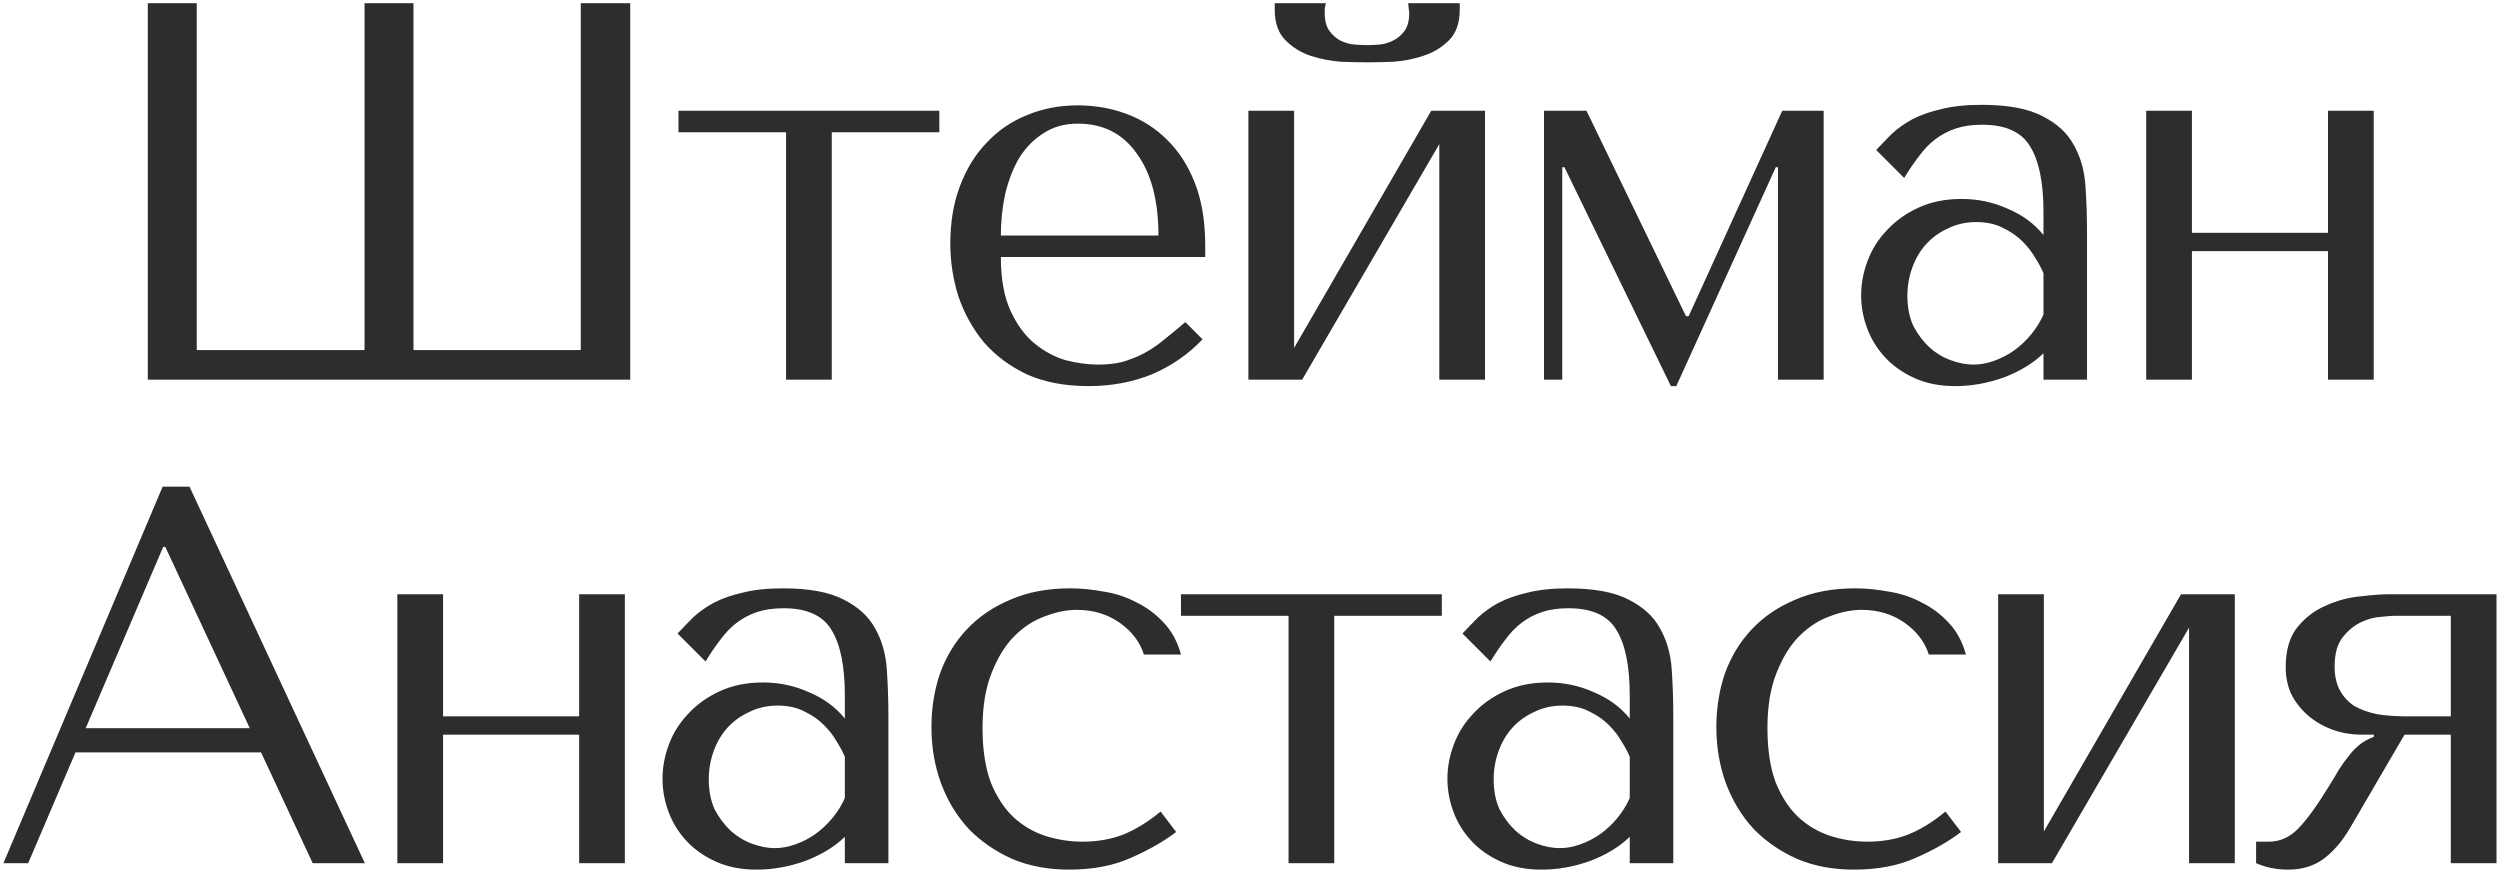 <?xml version="1.0" encoding="UTF-8"?> <svg xmlns="http://www.w3.org/2000/svg" width="698" height="243" viewBox="0 0 698 243" fill="none"><path d="M162.146 0.885H175.961V106H41.264V0.885H54.929V97.741H101.78V0.885H115.445V97.741H162.146V0.885ZM219.466 106V36.925H189.433V30.918H262.263V36.925H232.23V106H219.466ZM336.502 71.763H279.44C279.44 77.869 280.341 82.875 282.143 86.779C283.945 90.683 286.197 93.737 288.9 95.939C291.603 98.141 294.507 99.693 297.61 100.594C300.813 101.395 303.817 101.795 306.62 101.795C309.123 101.795 311.375 101.545 313.377 101.045C315.479 100.444 317.482 99.643 319.384 98.642C321.286 97.641 323.138 96.389 324.94 94.888C326.842 93.386 328.844 91.734 330.946 89.933L335.752 94.738C331.747 98.942 327.042 102.196 321.636 104.498C316.23 106.701 310.324 107.802 303.917 107.802C297.31 107.802 291.553 106.701 286.648 104.498C281.843 102.196 277.838 99.193 274.635 95.489C271.531 91.684 269.179 87.43 267.577 82.725C266.076 77.919 265.325 73.014 265.325 68.009C265.325 62.002 266.226 56.646 268.028 51.941C269.83 47.136 272.332 43.081 275.536 39.778C278.739 36.374 282.493 33.821 286.798 32.119C291.103 30.317 295.808 29.416 300.914 29.416C305.719 29.416 310.274 30.217 314.578 31.819C318.883 33.421 322.637 35.823 325.841 39.027C329.144 42.23 331.747 46.285 333.649 51.19C335.551 56.096 336.502 61.902 336.502 68.609V71.763ZM279.44 65.756H323.438C323.438 56.045 321.436 48.437 317.432 42.931C313.527 37.325 308.021 34.522 300.914 34.522C297.21 34.522 294.006 35.423 291.303 37.225C288.6 38.927 286.348 41.229 284.546 44.133C282.844 47.036 281.542 50.389 280.641 54.194C279.841 57.898 279.44 61.752 279.44 65.756ZM361.312 97.14L399.604 30.918H414.62V106H401.857V40.228L363.565 106H348.548V30.918H361.312V97.14ZM381.735 17.403C379.832 17.403 377.43 17.353 374.527 17.253C371.624 17.053 368.77 16.502 365.967 15.601C363.264 14.7 360.912 13.249 358.91 11.247C356.907 9.244 355.906 6.391 355.906 2.687V0.885H370.172C370.072 1.386 369.972 1.886 369.872 2.387C369.872 2.787 369.872 3.238 369.872 3.738C369.872 5.841 370.322 7.493 371.223 8.694C372.124 9.895 373.175 10.796 374.377 11.397C375.678 11.997 376.979 12.348 378.281 12.448C379.682 12.548 380.834 12.598 381.735 12.598C382.636 12.598 383.737 12.548 385.038 12.448C386.34 12.348 387.591 11.997 388.792 11.397C390.094 10.796 391.195 9.895 392.096 8.694C392.997 7.493 393.447 5.841 393.447 3.738C393.447 3.238 393.397 2.787 393.297 2.387C393.297 1.886 393.247 1.386 393.147 0.885H407.563V2.687C407.563 6.391 406.562 9.244 404.559 11.247C402.557 13.249 400.155 14.7 397.352 15.601C394.649 16.502 391.796 17.053 388.792 17.253C385.889 17.353 383.537 17.403 381.735 17.403ZM442.943 30.918L470.723 88.281H471.474L497.602 30.918H509.165V106H496.401V46.685H495.8L468.02 107.802H466.518L436.786 46.685H436.185V106H431.08V30.918H442.943ZM553.266 29.266C560.574 29.266 566.23 30.317 570.235 32.42C574.239 34.422 577.142 37.075 578.944 40.378C580.846 43.682 581.947 47.486 582.248 51.791C582.548 56.096 582.698 60.5 582.698 65.005V106H570.535V98.642C567.632 101.445 563.928 103.697 559.423 105.399C554.918 107.001 550.413 107.802 545.908 107.802C541.603 107.802 537.799 107.051 534.496 105.55C531.192 104.048 528.439 102.096 526.237 99.693C524.034 97.29 522.382 94.588 521.281 91.584C520.18 88.581 519.629 85.528 519.629 82.424C519.629 79.221 520.23 76.017 521.431 72.814C522.633 69.61 524.435 66.757 526.837 64.254C529.24 61.652 532.193 59.549 535.697 57.948C539.201 56.346 543.205 55.545 547.71 55.545C552.215 55.545 556.47 56.446 560.474 58.248C564.579 59.95 567.932 62.402 570.535 65.606V59.149C570.535 50.94 569.284 44.833 566.781 40.829C564.378 36.825 559.923 34.822 553.416 34.822C550.613 34.822 548.161 35.173 546.058 35.873C543.956 36.574 542.054 37.575 540.352 38.877C538.75 40.078 537.249 41.63 535.847 43.532C534.446 45.334 533.044 47.386 531.643 49.689L523.834 41.88C525.236 40.378 526.687 38.877 528.189 37.375C529.791 35.873 531.693 34.522 533.895 33.321C536.198 32.119 538.901 31.168 542.004 30.468C545.107 29.667 548.861 29.266 553.266 29.266ZM570.535 76.268C570.034 75.066 569.284 73.665 568.283 72.063C567.382 70.461 566.18 68.909 564.679 67.408C563.177 65.906 561.375 64.655 559.273 63.654C557.17 62.553 554.668 62.002 551.765 62.002C548.861 62.002 546.208 62.603 543.806 63.804C541.403 64.905 539.351 66.407 537.649 68.309C536.047 70.111 534.796 72.263 533.895 74.766C532.994 77.269 532.544 79.871 532.544 82.574C532.544 85.778 533.094 88.581 534.195 90.984C535.397 93.286 536.898 95.288 538.7 96.99C540.502 98.592 542.504 99.793 544.707 100.594C546.909 101.395 549.012 101.795 551.014 101.795C552.916 101.795 554.818 101.445 556.72 100.744C558.722 100.044 560.574 99.093 562.276 97.891C564.078 96.59 565.68 95.088 567.081 93.386C568.483 91.684 569.634 89.832 570.535 87.83V76.268ZM611.986 70.111V106H599.222V30.918H611.986V65.005H649.978V30.918H662.742V106H649.978V70.111H611.986ZM72.886 210.066H21.079L7.865 241H0.957L45.406 135.885H52.914L101.867 241H87.301L72.886 210.066ZM69.732 203.309L46.157 152.704H45.556L23.932 203.309H69.732ZM123.704 205.111V241H110.94V165.918H123.704V200.005H161.696V165.918H174.46V241H161.696V205.111H123.704ZM218.609 164.266C225.917 164.266 231.573 165.317 235.578 167.42C239.582 169.422 242.485 172.075 244.287 175.378C246.189 178.682 247.29 182.486 247.591 186.791C247.891 191.096 248.041 195.5 248.041 200.005V241H235.878V233.642C232.975 236.445 229.271 238.697 224.766 240.399C220.261 242.001 215.756 242.802 211.251 242.802C206.946 242.802 203.142 242.051 199.839 240.55C196.535 239.048 193.782 237.096 191.58 234.693C189.377 232.29 187.725 229.588 186.624 226.584C185.523 223.581 184.972 220.528 184.972 217.424C184.972 214.221 185.573 211.017 186.774 207.814C187.976 204.61 189.778 201.757 192.18 199.254C194.583 196.652 197.536 194.549 201.04 192.948C204.544 191.346 208.548 190.545 213.053 190.545C217.558 190.545 221.813 191.446 225.817 193.248C229.921 194.95 233.275 197.402 235.878 200.606V194.149C235.878 185.94 234.627 179.833 232.124 175.829C229.721 171.825 225.266 169.822 218.759 169.822C215.956 169.822 213.504 170.173 211.401 170.873C209.299 171.574 207.397 172.575 205.695 173.877C204.093 175.078 202.592 176.63 201.19 178.532C199.789 180.334 198.387 182.386 196.986 184.689L189.177 176.88C190.579 175.378 192.03 173.877 193.532 172.375C195.134 170.873 197.036 169.522 199.238 168.321C201.54 167.119 204.243 166.168 207.347 165.468C210.45 164.667 214.204 164.266 218.609 164.266ZM235.878 211.268C235.377 210.066 234.627 208.665 233.625 207.063C232.725 205.461 231.523 203.91 230.022 202.408C228.52 200.906 226.718 199.655 224.616 198.654C222.513 197.553 220.011 197.002 217.107 197.002C214.204 197.002 211.551 197.603 209.149 198.804C206.746 199.905 204.694 201.407 202.992 203.309C201.39 205.111 200.139 207.263 199.238 209.766C198.337 212.269 197.887 214.871 197.887 217.574C197.887 220.778 198.437 223.581 199.538 225.984C200.74 228.286 202.241 230.288 204.043 231.99C205.845 233.592 207.847 234.793 210.05 235.594C212.252 236.395 214.354 236.795 216.357 236.795C218.259 236.795 220.161 236.445 222.063 235.744C224.065 235.044 225.917 234.092 227.619 232.891C229.421 231.59 231.023 230.088 232.424 228.386C233.826 226.684 234.977 224.832 235.878 222.83V211.268ZM302.256 234.993C306.361 234.993 310.115 234.343 313.519 233.041C317.022 231.64 320.526 229.487 324.03 226.584L328.385 232.29C324.981 234.893 320.776 237.296 315.771 239.498C310.866 241.701 305.109 242.802 298.502 242.802C292.596 242.802 287.29 241.801 282.585 239.799C277.88 237.696 273.825 234.893 270.421 231.39C267.118 227.786 264.565 223.581 262.763 218.776C260.961 213.87 260.06 208.615 260.06 203.009C260.06 197.703 260.861 192.697 262.463 187.992C264.165 183.287 266.667 179.183 269.971 175.679C273.275 172.175 277.329 169.422 282.134 167.42C286.94 165.317 292.496 164.266 298.802 164.266C301.806 164.266 304.909 164.567 308.113 165.167C311.416 165.668 314.47 166.669 317.273 168.171C320.176 169.572 322.729 171.474 324.931 173.877C327.133 176.179 328.735 179.133 329.736 182.736H319.375C318.274 179.233 316.021 176.279 312.618 173.877C309.214 171.474 305.209 170.273 300.604 170.273C297.801 170.273 294.848 170.873 291.745 172.075C288.641 173.176 285.788 175.028 283.185 177.631C280.683 180.134 278.58 183.537 276.879 187.842C275.177 192.047 274.326 197.202 274.326 203.309C274.326 209.215 275.077 214.221 276.578 218.325C278.18 222.33 280.282 225.583 282.885 228.086C285.488 230.489 288.441 232.24 291.745 233.342C295.148 234.443 298.652 234.993 302.256 234.993ZM359.761 241V171.925H329.728V165.918H402.557V171.925H372.525V241H359.761ZM437.754 164.266C445.062 164.266 450.719 165.317 454.723 167.42C458.727 169.422 461.63 172.075 463.432 175.378C465.335 178.682 466.436 182.486 466.736 186.791C467.036 191.096 467.187 195.5 467.187 200.005V241H455.023V233.642C452.12 236.445 448.416 238.697 443.911 240.399C439.406 242.001 434.901 242.802 430.396 242.802C426.092 242.802 422.288 242.051 418.984 240.55C415.68 239.048 412.927 237.096 410.725 234.693C408.523 232.29 406.871 229.588 405.77 226.584C404.668 223.581 404.118 220.528 404.118 217.424C404.118 214.221 404.718 211.017 405.92 207.814C407.121 204.61 408.923 201.757 411.326 199.254C413.728 196.652 416.681 194.549 420.185 192.948C423.689 191.346 427.693 190.545 432.198 190.545C436.703 190.545 440.958 191.446 444.962 193.248C449.067 194.95 452.42 197.402 455.023 200.606V194.149C455.023 185.94 453.772 179.833 451.269 175.829C448.867 171.825 444.412 169.822 437.905 169.822C435.102 169.822 432.649 170.173 430.547 170.873C428.444 171.574 426.542 172.575 424.84 173.877C423.239 175.078 421.737 176.63 420.335 178.532C418.934 180.334 417.532 182.386 416.131 184.689L408.322 176.88C409.724 175.378 411.175 173.877 412.677 172.375C414.279 170.873 416.181 169.522 418.383 168.321C420.686 167.119 423.389 166.168 426.492 165.468C429.596 164.667 433.35 164.266 437.754 164.266ZM455.023 211.268C454.523 210.066 453.772 208.665 452.771 207.063C451.87 205.461 450.669 203.91 449.167 202.408C447.665 200.906 445.863 199.655 443.761 198.654C441.659 197.553 439.156 197.002 436.253 197.002C433.35 197.002 430.697 197.603 428.294 198.804C425.891 199.905 423.839 201.407 422.137 203.309C420.536 205.111 419.284 207.263 418.383 209.766C417.482 212.269 417.032 214.871 417.032 217.574C417.032 220.778 417.582 223.581 418.684 225.984C419.885 228.286 421.387 230.288 423.189 231.99C424.99 233.592 426.993 234.793 429.195 235.594C431.397 236.395 433.5 236.795 435.502 236.795C437.404 236.795 439.306 236.445 441.208 235.744C443.21 235.044 445.062 234.092 446.764 232.891C448.566 231.59 450.168 230.088 451.569 228.386C452.971 226.684 454.122 224.832 455.023 222.83V211.268ZM521.402 234.993C525.506 234.993 529.26 234.343 532.664 233.041C536.168 231.64 539.671 229.487 543.175 226.584L547.53 232.29C544.126 234.893 539.922 237.296 534.916 239.498C530.011 241.701 524.255 242.802 517.647 242.802C511.741 242.802 506.435 241.801 501.73 239.799C497.025 237.696 492.971 234.893 489.567 231.39C486.263 227.786 483.71 223.581 481.908 218.776C480.107 213.87 479.206 208.615 479.206 203.009C479.206 197.703 480.006 192.697 481.608 187.992C483.31 183.287 485.813 179.183 489.116 175.679C492.42 172.175 496.474 169.422 501.28 167.42C506.085 165.317 511.641 164.266 517.948 164.266C520.951 164.266 524.054 164.567 527.258 165.167C530.562 165.668 533.615 166.669 536.418 168.171C539.321 169.572 541.874 171.474 544.076 173.877C546.279 176.179 547.88 179.133 548.882 182.736H538.52C537.419 179.233 535.167 176.279 531.763 173.877C528.359 171.474 524.355 170.273 519.75 170.273C516.947 170.273 513.993 170.873 510.89 172.075C507.787 173.176 504.934 175.028 502.331 177.631C499.828 180.134 497.726 183.537 496.024 187.842C494.322 192.047 493.471 197.202 493.471 203.309C493.471 209.215 494.222 214.221 495.724 218.325C497.325 222.33 499.428 225.583 502.03 228.086C504.633 230.489 507.586 232.24 510.89 233.342C514.294 234.443 517.798 234.993 521.402 234.993ZM570.647 232.14L608.939 165.918H623.955V241H611.191V175.228L572.899 241H557.883V165.918H570.647V232.14ZM697.026 165.918V241H684.262V205.111H671.348L656.182 231.089C653.879 234.993 651.326 237.947 648.523 239.949C645.82 241.851 642.617 242.802 638.913 242.802C635.609 242.802 632.606 242.201 629.903 241V234.993H633.507C636.61 234.993 639.363 233.742 641.766 231.239C644.169 228.737 647.022 224.782 650.325 219.376C651.326 217.775 652.227 216.273 653.028 214.871C653.929 213.47 654.83 212.219 655.731 211.117C656.632 209.916 657.633 208.865 658.735 207.964C659.836 207.063 661.187 206.312 662.789 205.712V205.111H659.335C656.332 205.111 653.529 204.61 650.926 203.609C648.323 202.608 646.071 201.257 644.169 199.555C642.267 197.853 640.765 195.901 639.664 193.698C638.663 191.396 638.162 188.943 638.162 186.34C638.162 181.535 639.263 177.781 641.466 175.078C643.668 172.375 646.321 170.373 649.424 169.072C652.528 167.67 655.681 166.819 658.885 166.519C662.188 166.118 664.891 165.918 666.994 165.918H697.026ZM684.262 171.925H668.645C667.945 171.925 666.643 172.025 664.741 172.225C662.939 172.325 661.087 172.826 659.185 173.727C657.283 174.628 655.581 176.029 654.08 177.931C652.578 179.833 651.827 182.536 651.827 186.04C651.827 188.743 652.328 190.995 653.329 192.797C654.33 194.599 655.681 196.051 657.383 197.152C659.185 198.153 661.287 198.904 663.69 199.405C666.193 199.805 668.946 200.005 671.949 200.005H684.262V171.925Z" fill="#2D2D2D"></path></svg> 
